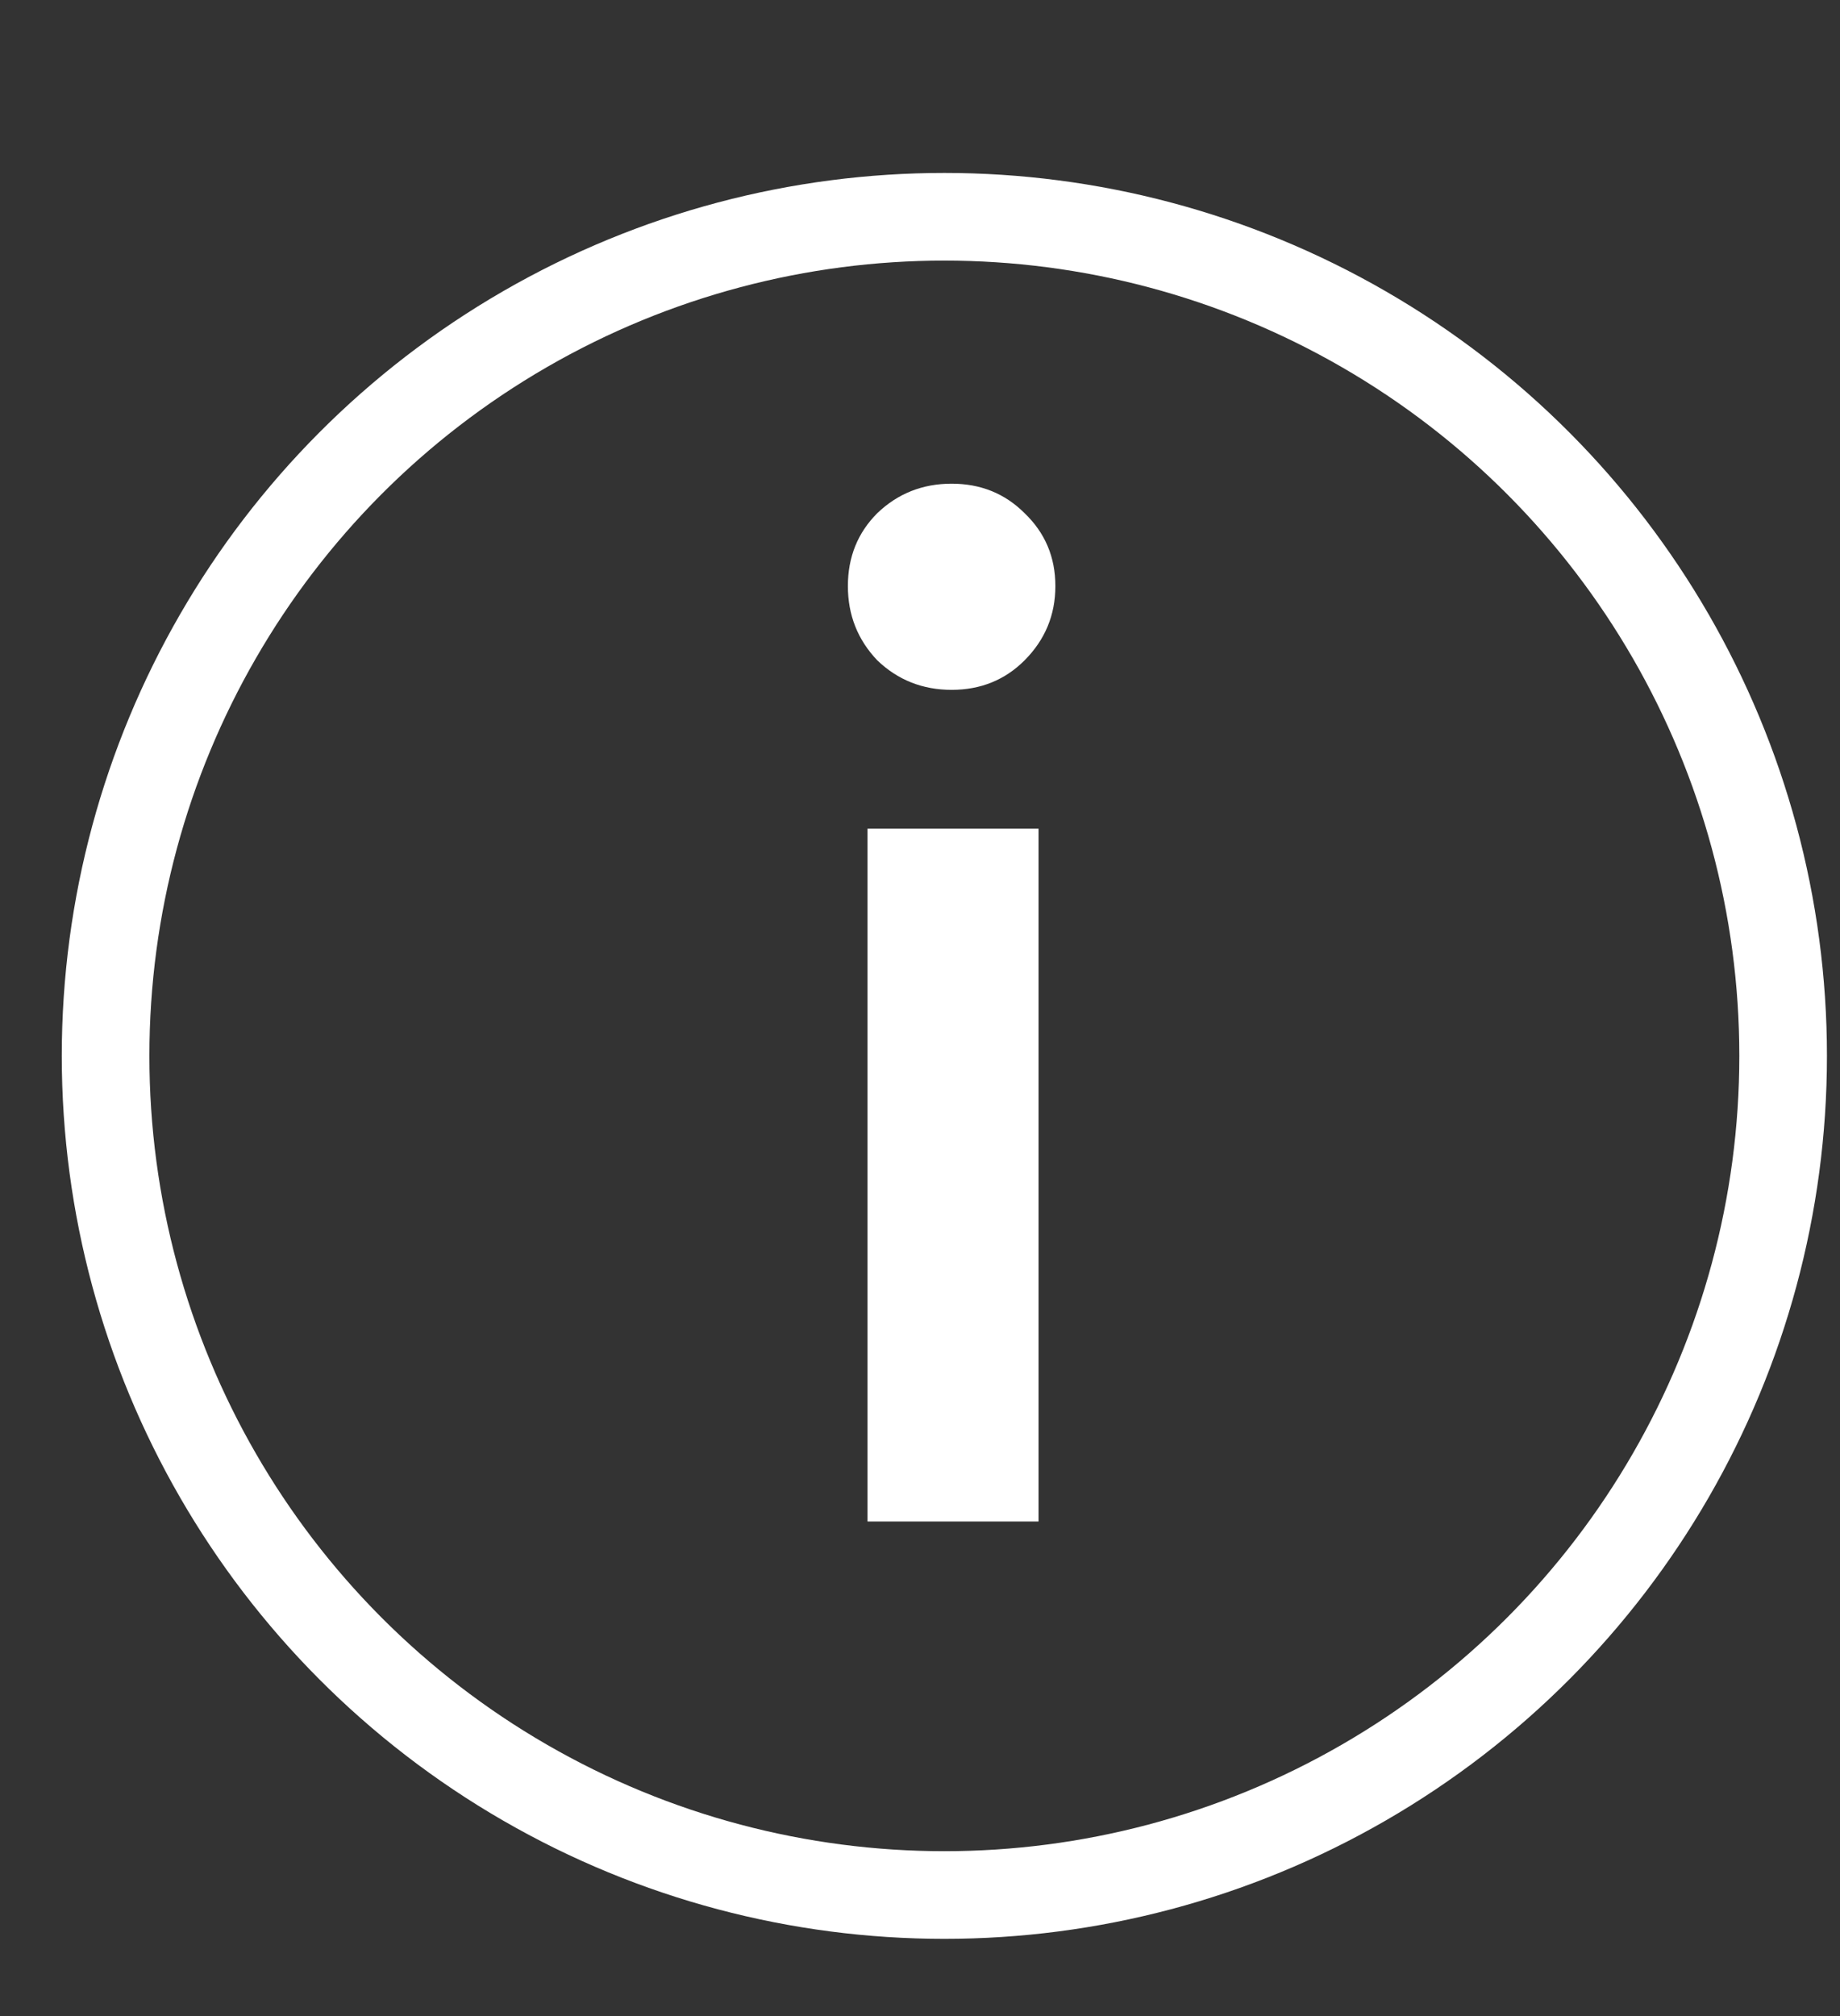 <svg width="21" height="23" viewBox="0 0 21 23" fill="none" xmlns="http://www.w3.org/2000/svg">
<rect x="0" y="0" width="21" height="23" fill="#333333" stroke="none"/>
<path d="M9.901 17.358V9.454H11.853V17.358H9.901ZM10.861 7.87C10.53 7.87 10.247 7.758 10.013 7.534C9.789 7.299 9.677 7.017 9.677 6.686C9.677 6.355 9.789 6.078 10.013 5.854C10.247 5.63 10.53 5.518 10.861 5.518C11.191 5.518 11.469 5.63 11.693 5.854C11.927 6.078 12.045 6.355 12.045 6.686C12.045 7.017 11.927 7.299 11.693 7.534C11.469 7.758 11.191 7.87 10.861 7.87Z" fill="white"/>
<circle cx="10.778" cy="12.046" r="9.573" stroke="white"/>
</svg>
